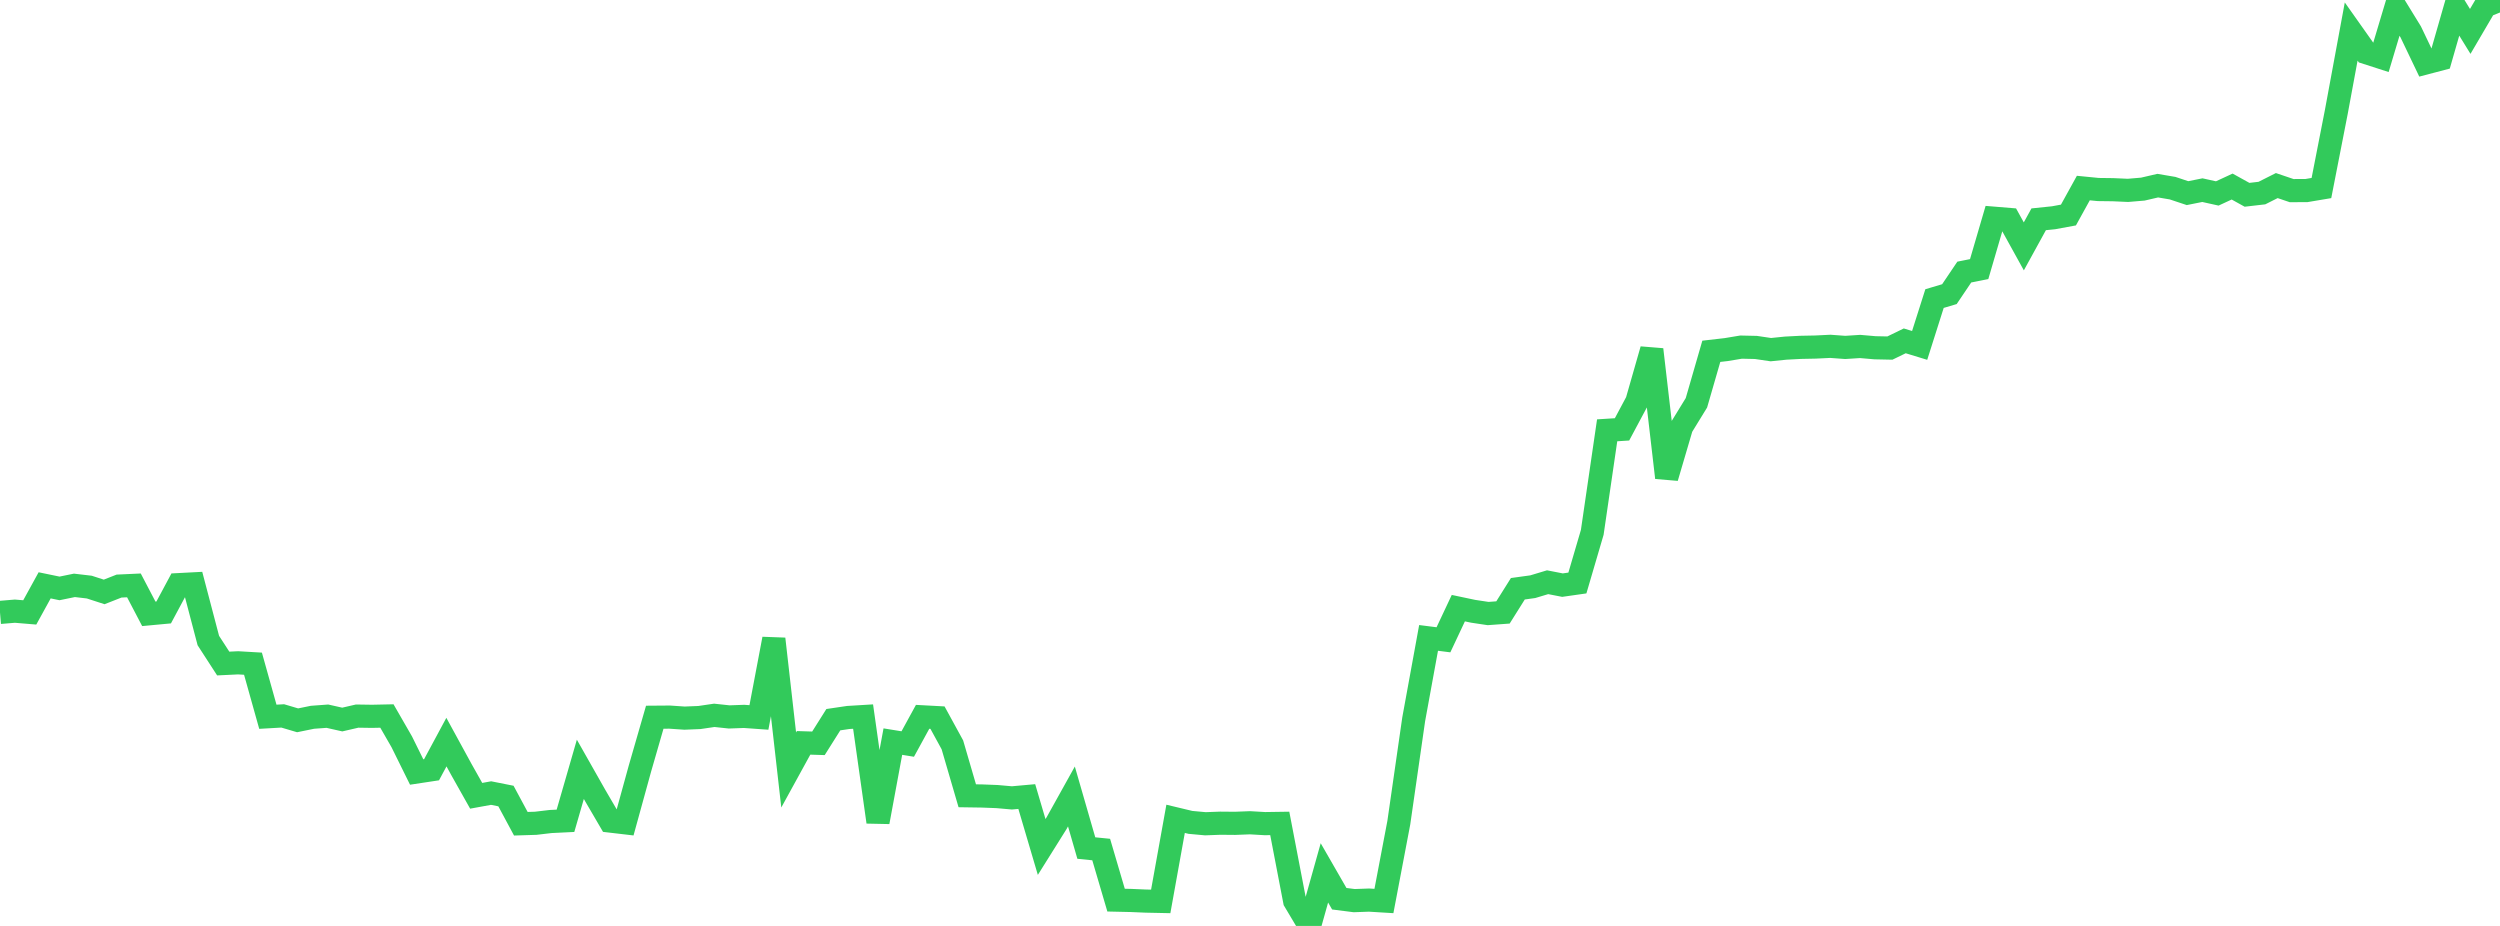 <?xml version="1.0" standalone="no"?>
<!DOCTYPE svg PUBLIC "-//W3C//DTD SVG 1.1//EN" "http://www.w3.org/Graphics/SVG/1.1/DTD/svg11.dtd">

<svg width="135" height="50" viewBox="0 0 135 50" preserveAspectRatio="none" 
  xmlns="http://www.w3.org/2000/svg"
  xmlns:xlink="http://www.w3.org/1999/xlink">


<polyline points="0.0, 33.07 0.804, 33.003 1.607, 33.07 2.411, 31.608 3.214, 31.774 4.018, 31.609 4.821, 31.703 5.625, 31.964 6.429, 31.648 7.232, 31.611 8.036, 33.147 8.839, 33.072 9.643, 31.571 10.446, 31.529 11.25, 34.589 12.054, 35.831 12.857, 35.792 13.661, 35.839 14.464, 38.705 15.268, 38.659 16.071, 38.897 16.875, 38.733 17.679, 38.674 18.482, 38.855 19.286, 38.669 20.089, 38.681 20.893, 38.664 21.696, 40.06 22.5, 41.688 23.304, 41.566 24.107, 40.074 24.911, 41.546 25.714, 42.973 26.518, 42.826 27.321, 42.986 28.125, 44.482 28.929, 44.457 29.732, 44.362 30.536, 44.323 31.339, 41.543 32.143, 42.962 32.946, 44.337 33.75, 44.431 34.554, 41.511 35.357, 38.73 36.161, 38.724 36.964, 38.779 37.768, 38.746 38.571, 38.628 39.375, 38.714 40.179, 38.685 40.982, 38.742 41.786, 34.501 42.589, 41.579 43.393, 40.114 44.196, 40.139 45.0, 38.863 45.804, 38.744 46.607, 38.695 47.411, 44.387 48.214, 40.047 49.018, 40.177 49.821, 38.709 50.625, 38.752 51.429, 40.222 52.232, 42.972 53.036, 42.984 53.839, 43.015 54.643, 43.086 55.446, 43.014 56.25, 45.737 57.054, 44.453 57.857, 43.009 58.661, 45.795 59.464, 45.875 60.268, 48.607 61.071, 48.625 61.875, 48.659 62.679, 48.676 63.482, 44.216 64.286, 44.409 65.089, 44.483 65.893, 44.453 66.696, 44.46 67.5, 44.429 68.304, 44.476 69.107, 44.464 69.911, 48.651 70.714, 50.0 71.518, 47.135 72.321, 48.531 73.125, 48.634 73.929, 48.605 74.732, 48.654 75.536, 44.423 76.339, 38.846 77.143, 34.447 77.946, 34.549 78.75, 32.84 79.554, 33.01 80.357, 33.131 81.161, 33.072 81.964, 31.793 82.768, 31.682 83.571, 31.44 84.375, 31.597 85.179, 31.482 85.982, 28.747 86.786, 23.237 87.589, 23.186 88.393, 21.681 89.196, 18.875 90.0, 25.792 90.804, 23.06 91.607, 21.751 92.411, 18.97 93.214, 18.878 94.018, 18.744 94.821, 18.762 95.625, 18.881 96.429, 18.799 97.232, 18.757 98.036, 18.741 98.839, 18.702 99.643, 18.761 100.446, 18.709 101.25, 18.779 102.054, 18.796 102.857, 18.406 103.661, 18.652 104.464, 16.123 105.268, 15.884 106.071, 14.692 106.875, 14.531 107.679, 11.783 108.482, 11.849 109.286, 13.304 110.089, 11.842 110.893, 11.759 111.696, 11.611 112.5, 10.155 113.304, 10.234 114.107, 10.244 114.911, 10.28 115.714, 10.212 116.518, 10.025 117.321, 10.161 118.125, 10.429 118.929, 10.268 119.732, 10.446 120.536, 10.074 121.339, 10.519 122.143, 10.426 122.946, 10.021 123.75, 10.294 124.554, 10.289 125.357, 10.154 126.161, 6.043 126.964, 1.703 127.768, 2.84 128.571, 3.099 129.375, 0.413 130.179, 1.722 130.982, 3.401 131.786, 3.19 132.589, 0.391 133.393, 1.696 134.196, 0.326 135.0, 0.0" fill="none" stroke="#32ca5b" stroke-width="1.25"/>

</svg>